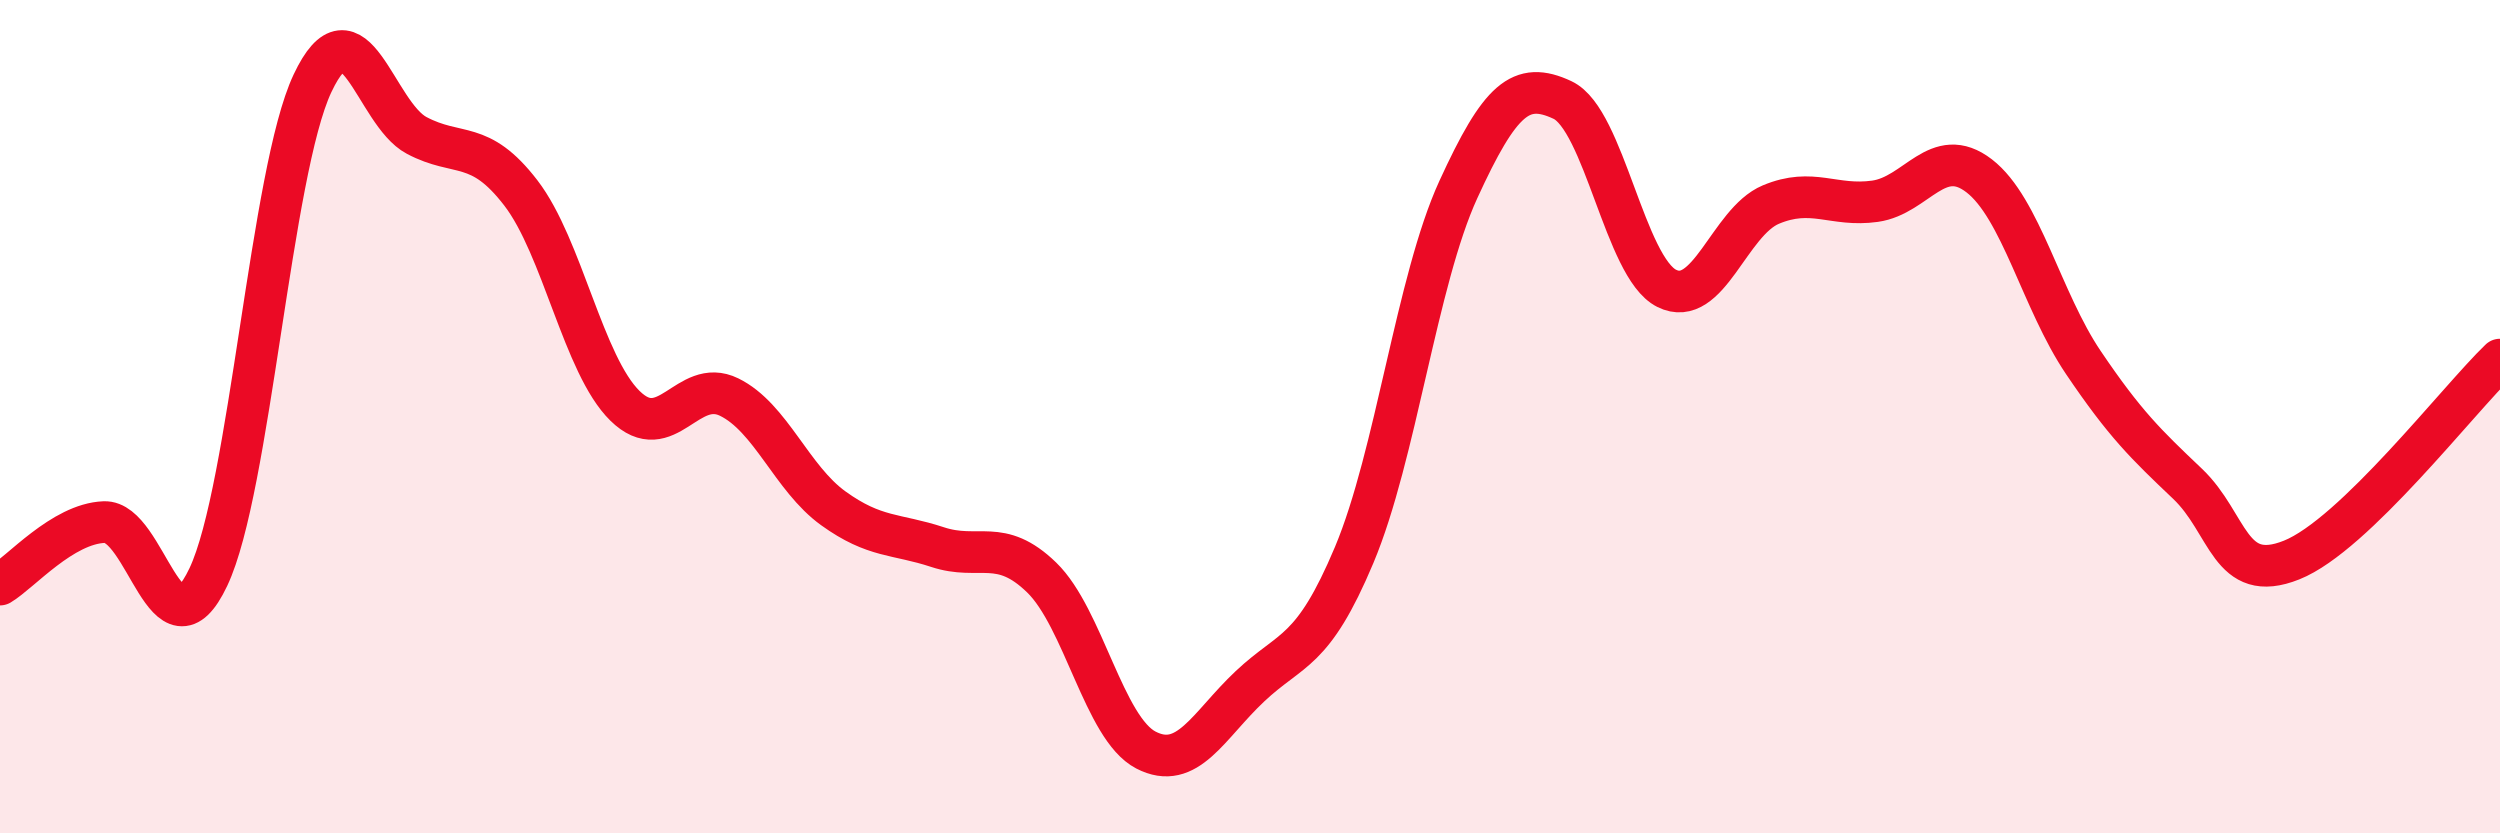 
    <svg width="60" height="20" viewBox="0 0 60 20" xmlns="http://www.w3.org/2000/svg">
      <path
        d="M 0,14.03 C 0.5,13.73 1.5,12.57 2.5,12.53 C 3.5,12.49 4,15.96 5,13.85 C 6,11.74 6.5,4.12 7.5,2 C 8.5,-0.12 9,2.72 10,3.25 C 11,3.78 11.5,3.33 12.5,4.63 C 13.5,5.93 14,8.76 15,9.74 C 16,10.72 16.5,9.04 17.5,9.53 C 18.5,10.02 19,11.48 20,12.2 C 21,12.92 21.5,12.8 22.5,13.13 C 23.5,13.46 24,12.89 25,13.86 C 26,14.83 26.5,17.48 27.5,18 C 28.5,18.52 29,17.41 30,16.47 C 31,15.53 31.5,15.7 32.5,13.32 C 33.5,10.94 34,6.73 35,4.55 C 36,2.37 36.5,1.93 37.5,2.4 C 38.5,2.87 39,6.42 40,6.92 C 41,7.42 41.5,5.33 42.5,4.91 C 43.5,4.49 44,4.97 45,4.83 C 46,4.69 46.5,3.45 47.5,4.22 C 48.5,4.99 49,7.22 50,8.7 C 51,10.18 51.5,10.66 52.5,11.61 C 53.5,12.56 53.5,14.04 55,13.44 C 56.5,12.84 59,9.59 60,8.63L60 20L0 20Z"
        fill="#EB0A25"
        opacity="0.1"
        stroke-linecap="round"
        stroke-linejoin="round"
      />
      <path
        d="M 0,14.03 C 0.5,13.73 1.5,12.57 2.5,12.53 C 3.5,12.49 4,15.96 5,13.85 C 6,11.74 6.5,4.12 7.5,2 C 8.5,-0.12 9,2.72 10,3.25 C 11,3.78 11.5,3.33 12.5,4.63 C 13.5,5.93 14,8.76 15,9.74 C 16,10.72 16.5,9.04 17.5,9.53 C 18.5,10.02 19,11.48 20,12.2 C 21,12.92 21.5,12.8 22.5,13.13 C 23.5,13.46 24,12.89 25,13.86 C 26,14.83 26.5,17.48 27.5,18 C 28.5,18.52 29,17.41 30,16.47 C 31,15.53 31.5,15.7 32.5,13.32 C 33.5,10.94 34,6.73 35,4.55 C 36,2.37 36.5,1.93 37.5,2.4 C 38.5,2.87 39,6.42 40,6.92 C 41,7.42 41.5,5.33 42.5,4.91 C 43.5,4.49 44,4.97 45,4.83 C 46,4.69 46.5,3.45 47.5,4.22 C 48.5,4.99 49,7.22 50,8.7 C 51,10.18 51.5,10.66 52.5,11.61 C 53.5,12.56 53.5,14.04 55,13.44 C 56.5,12.84 59,9.59 60,8.63"
        stroke="#EB0A25"
        stroke-width="1"
        fill="none"
        stroke-linecap="round"
        stroke-linejoin="round"
      />
    </svg>
  